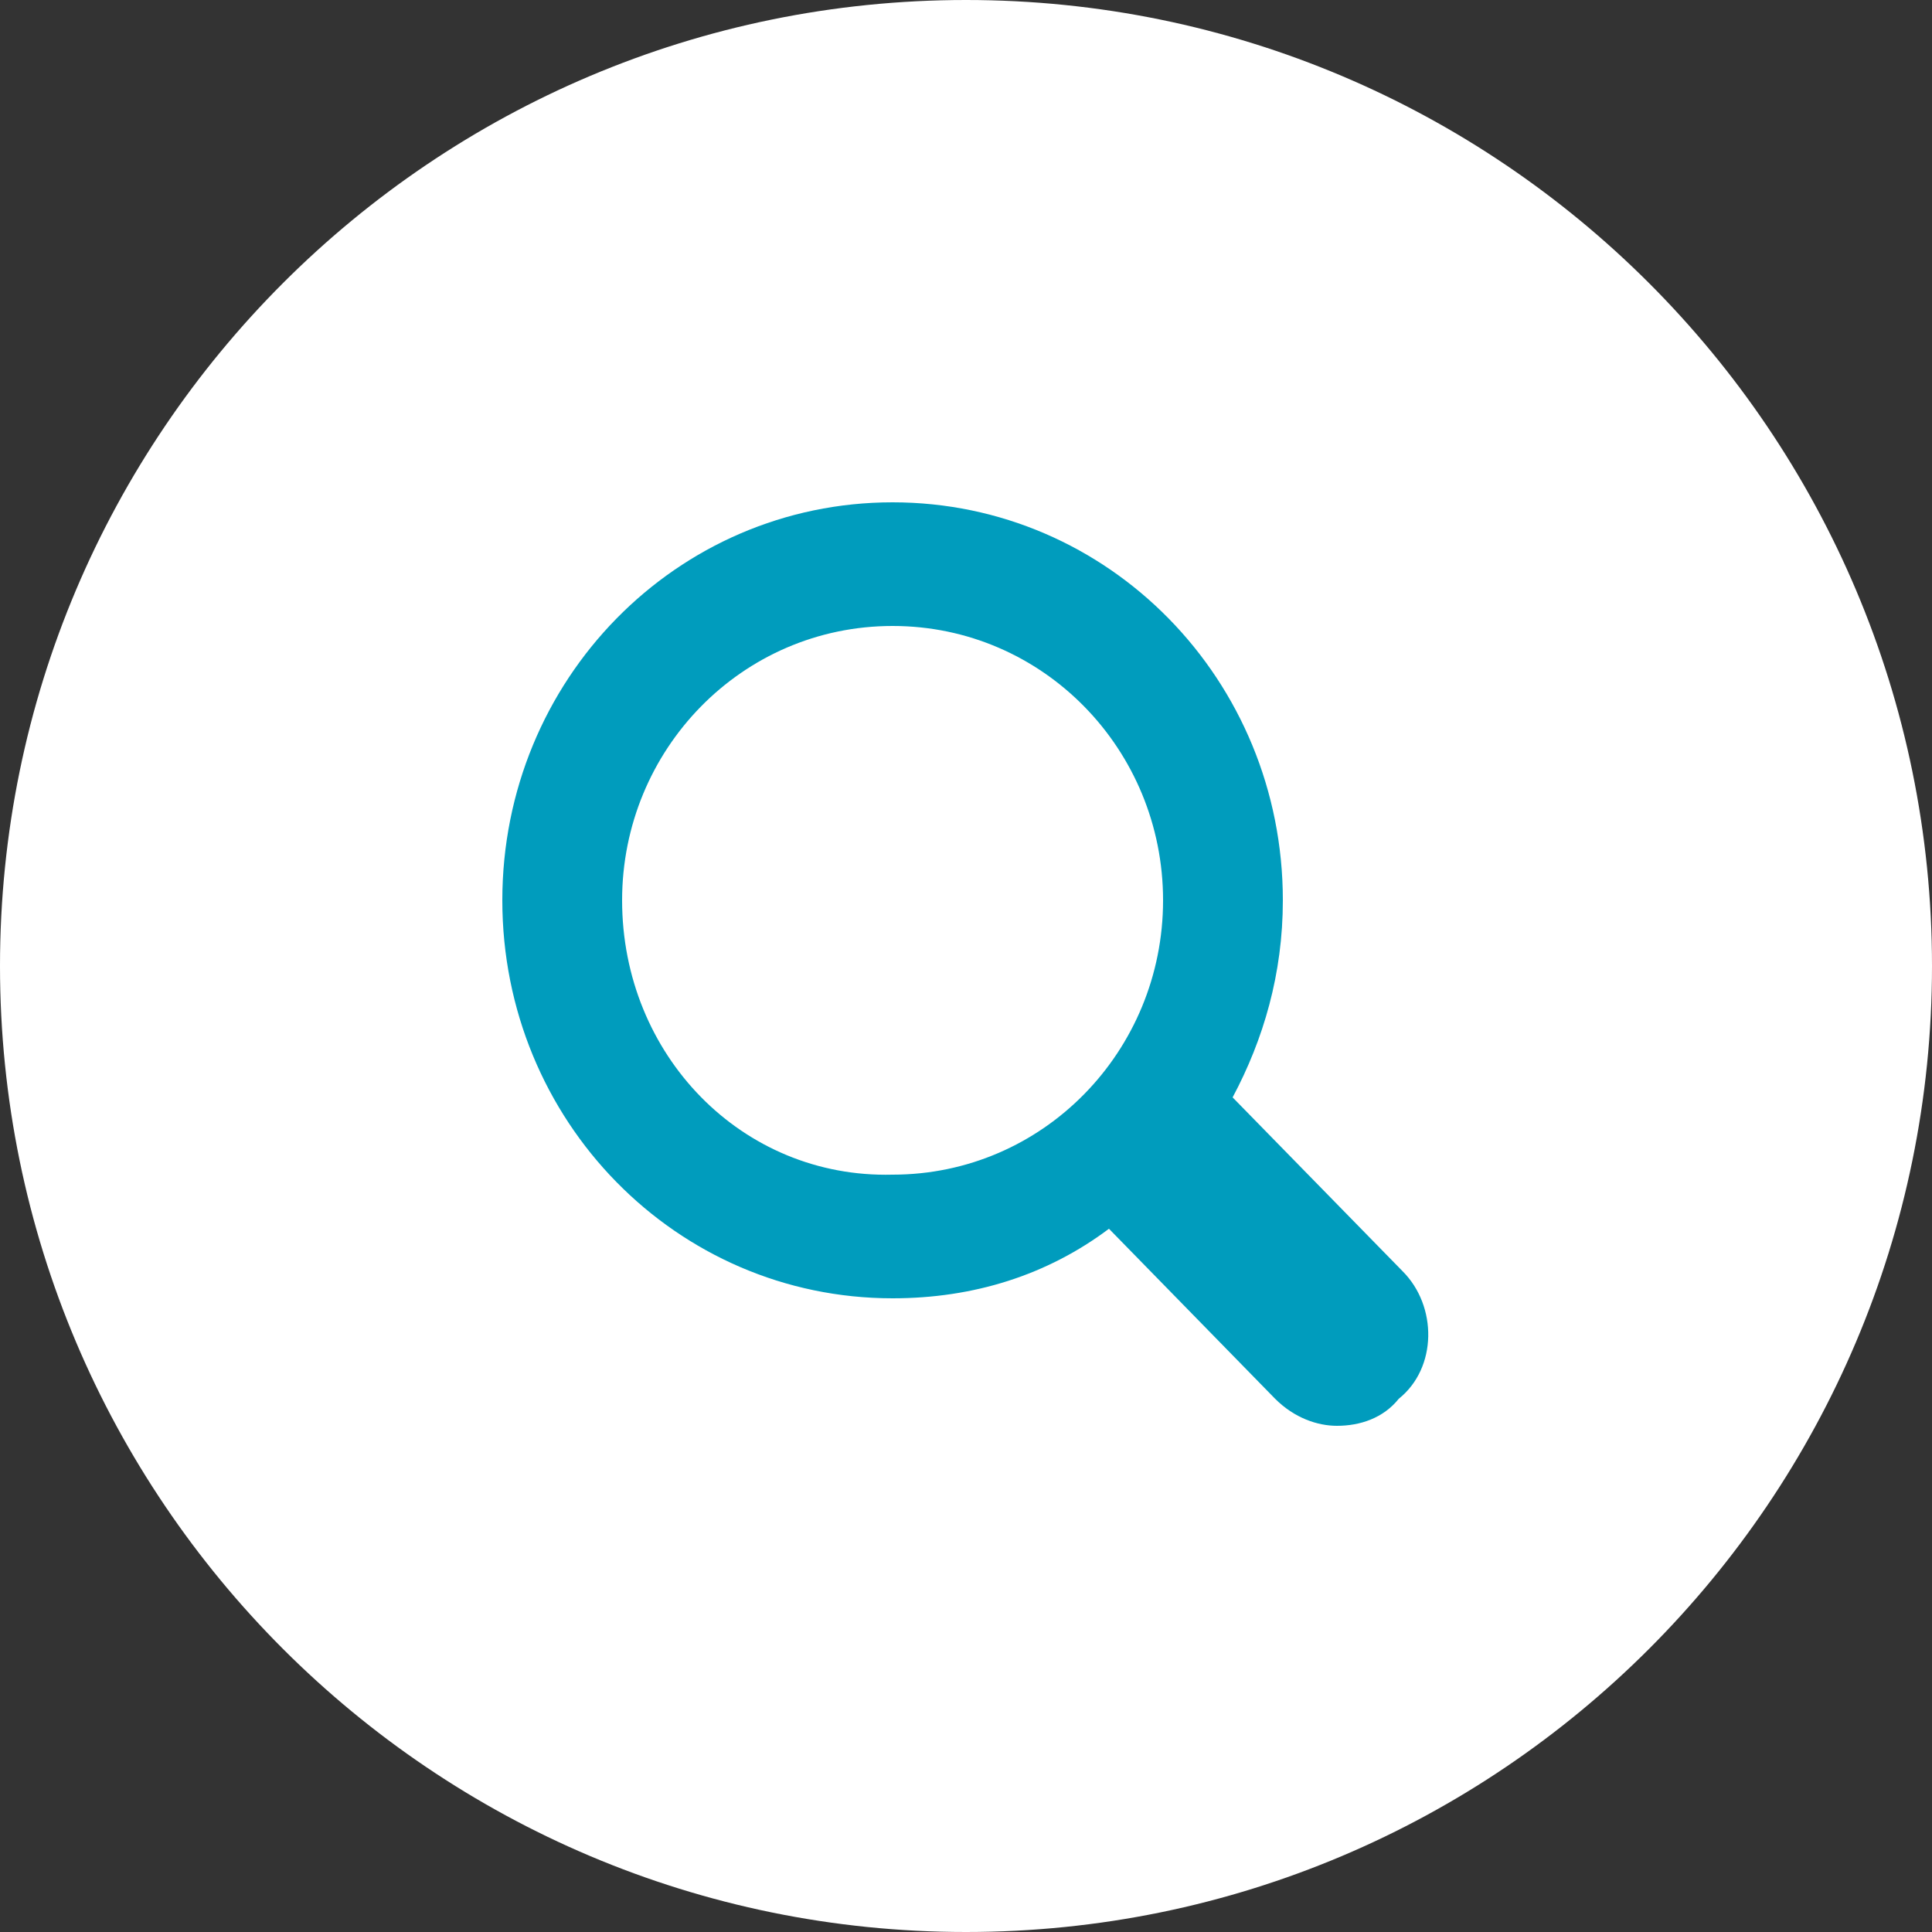 <svg xmlns="http://www.w3.org/2000/svg" width="50" height="50" style="enable-background:new 0 0 50 50" xml:space="preserve"><rect width="100%" height="100%" fill="#333333" stroke="none"/><path d="M25 0c13.8 0 25 11.2 25 25S38.8 50 25 50 0 38.8 0 25 11.2 0 25 0z" style="fill-rule:evenodd;clip-rule:evenodd;fill:#fff"/><path d="m36.3 32.9-4.4-4.5c.8-1.5 1.3-3.2 1.3-5.1 0-5.7-4.5-10.3-10.1-10.3S13 17.6 13 23.3c0 5.7 4.5 10.3 10.1 10.3 2.1 0 4-.6 5.6-1.8l4.3 4.4c.5.5 1.1.7 1.6.7.6 0 1.2-.2 1.6-.7 1-.8 1-2.4.1-3.3zm-20.2-9.6c0-3.9 3.1-7.1 7-7.1s7 3.2 7 7.1c0 3.9-3.1 7.1-7 7.1-3.9.1-7-3.1-7-7.1z" style="fill:#009cbd"/></svg>